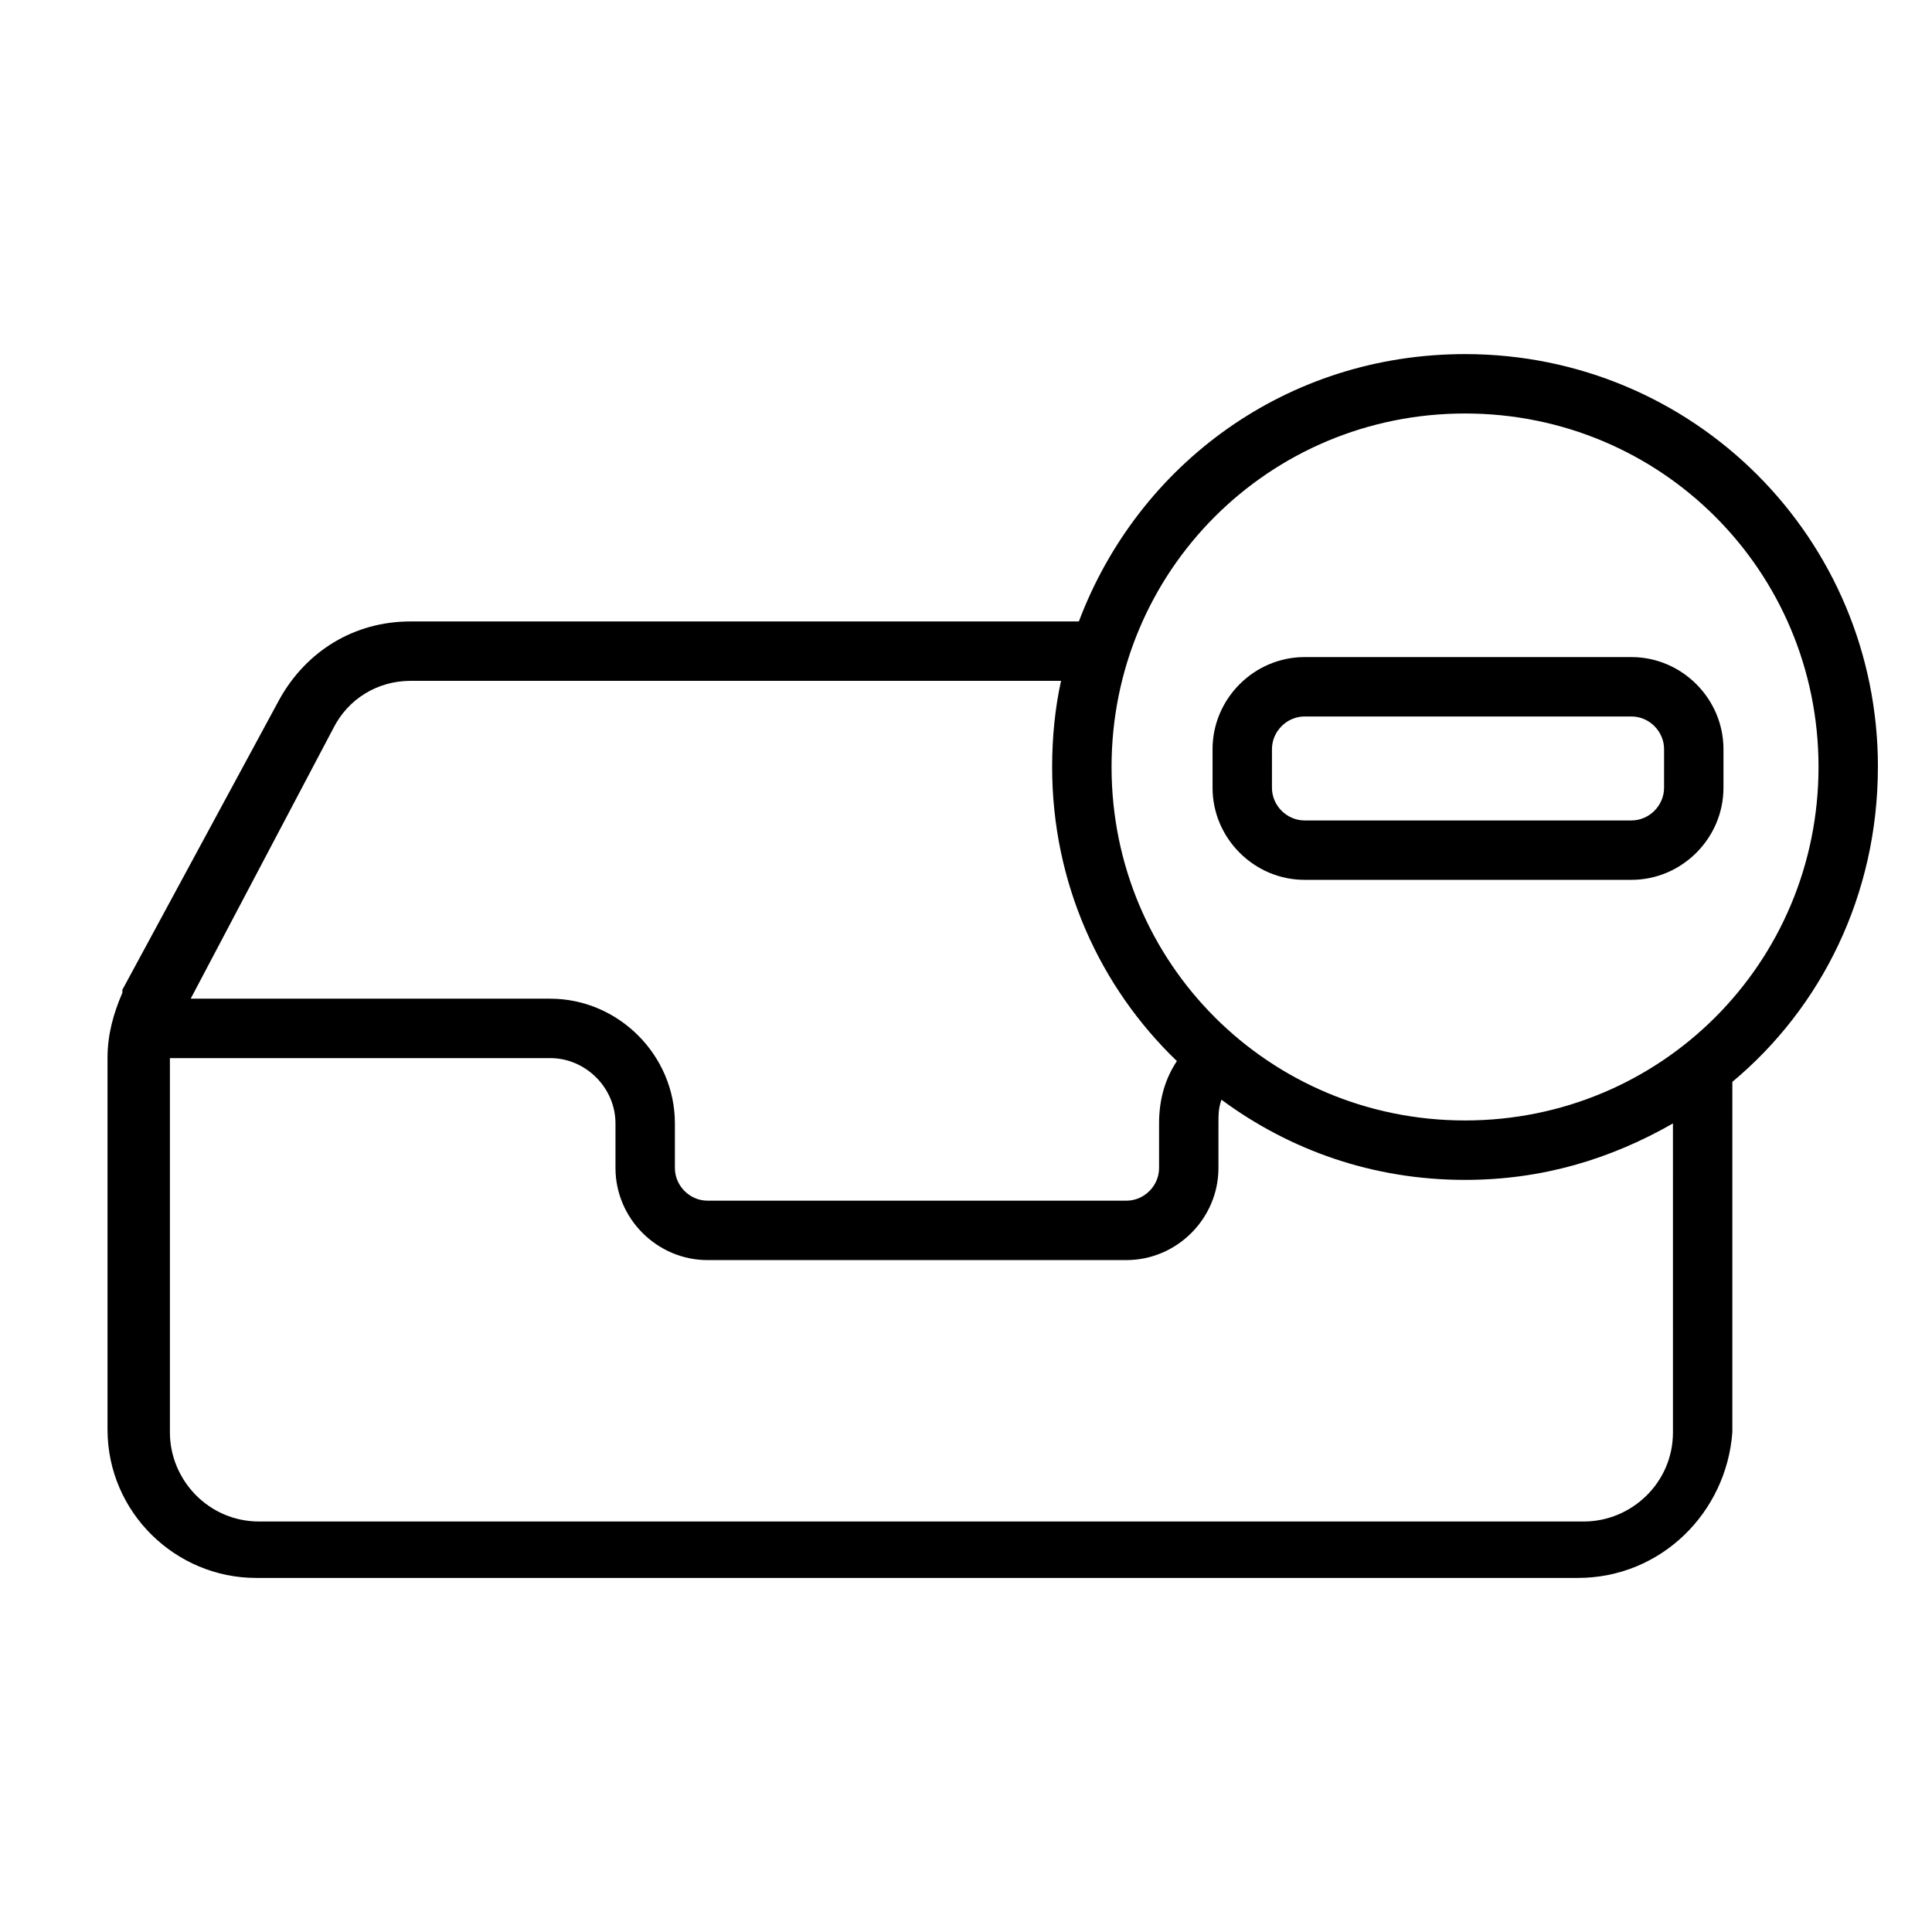 <?xml version="1.0" encoding="UTF-8"?>
<!-- Uploaded to: ICON Repo, www.svgrepo.com, Generator: ICON Repo Mixer Tools -->
<svg fill="#000000" width="800px" height="800px" version="1.1" viewBox="144 144 512 512" xmlns="http://www.w3.org/2000/svg">
 <g>
  <path d="m641.67 347.26c0-60.613-48.805-109.42-109.42-109.42-47.23 0-86.594 29.125-102.34 70.848h-177.12c-14.957 0-27.551 7.871-34.637 20.469l-41.723 77.145v0.789c-2.363 5.512-3.938 11.02-3.938 17.32v98.398c0 22.043 18.105 39.359 39.359 39.359h350.3c22.043 0 39.359-17.32 40.934-38.574l0.004-92.891c23.613-19.68 38.57-49.594 38.57-83.441zm-109.42-93.68c51.957 0 93.676 41.723 93.676 93.676 0 51.957-41.723 93.676-93.676 93.676-51.957 0-93.676-41.723-93.676-93.676-0.004-51.953 41.719-93.676 93.676-93.676zm-299.93 83.445c3.938-7.871 11.809-12.594 20.469-12.594h172.4c-1.574 7.086-2.363 14.957-2.363 22.828 0 30.699 12.594 58.254 33.062 77.934-3.148 4.723-4.723 10.234-4.723 16.531v11.809c0 4.723-3.938 8.66-8.66 8.66h-110.99c-4.723 0-8.66-3.938-8.66-8.66v-11.809c0-18.105-14.957-33.062-33.062-33.062l-95.254-0.004zm355.03 186.57c0 13.383-11.02 23.617-23.617 23.617h-351.09c-13.383 0-23.617-11.02-23.617-23.617v-99.188h100.76c9.445 0 17.32 7.871 17.32 17.32v11.809c0 13.383 11.02 24.402 24.402 24.402h110.99c13.383 0 24.402-11.02 24.402-24.402v-11.809c0-2.363 0-3.938 0.789-6.297 18.105 13.383 40.148 21.254 64.551 21.254 20.469 0 38.574-5.512 55.105-14.957z"/>
  <path d="m489.74 377.17h86.594c13.383 0 24.402-11.02 24.402-24.402v-10.234c0-13.383-11.02-24.402-24.402-24.402h-86.594c-13.383 0-24.402 11.02-24.402 24.402v10.234c0 13.383 11.02 24.402 24.402 24.402zm-8.656-34.637c0-4.723 3.938-8.66 8.66-8.66h86.594c4.723 0 8.66 3.938 8.66 8.66l-0.004 10.234c0 4.723-3.938 8.66-8.66 8.66h-86.594c-4.723 0-8.66-3.938-8.66-8.66z"/>
 </g>
</svg>